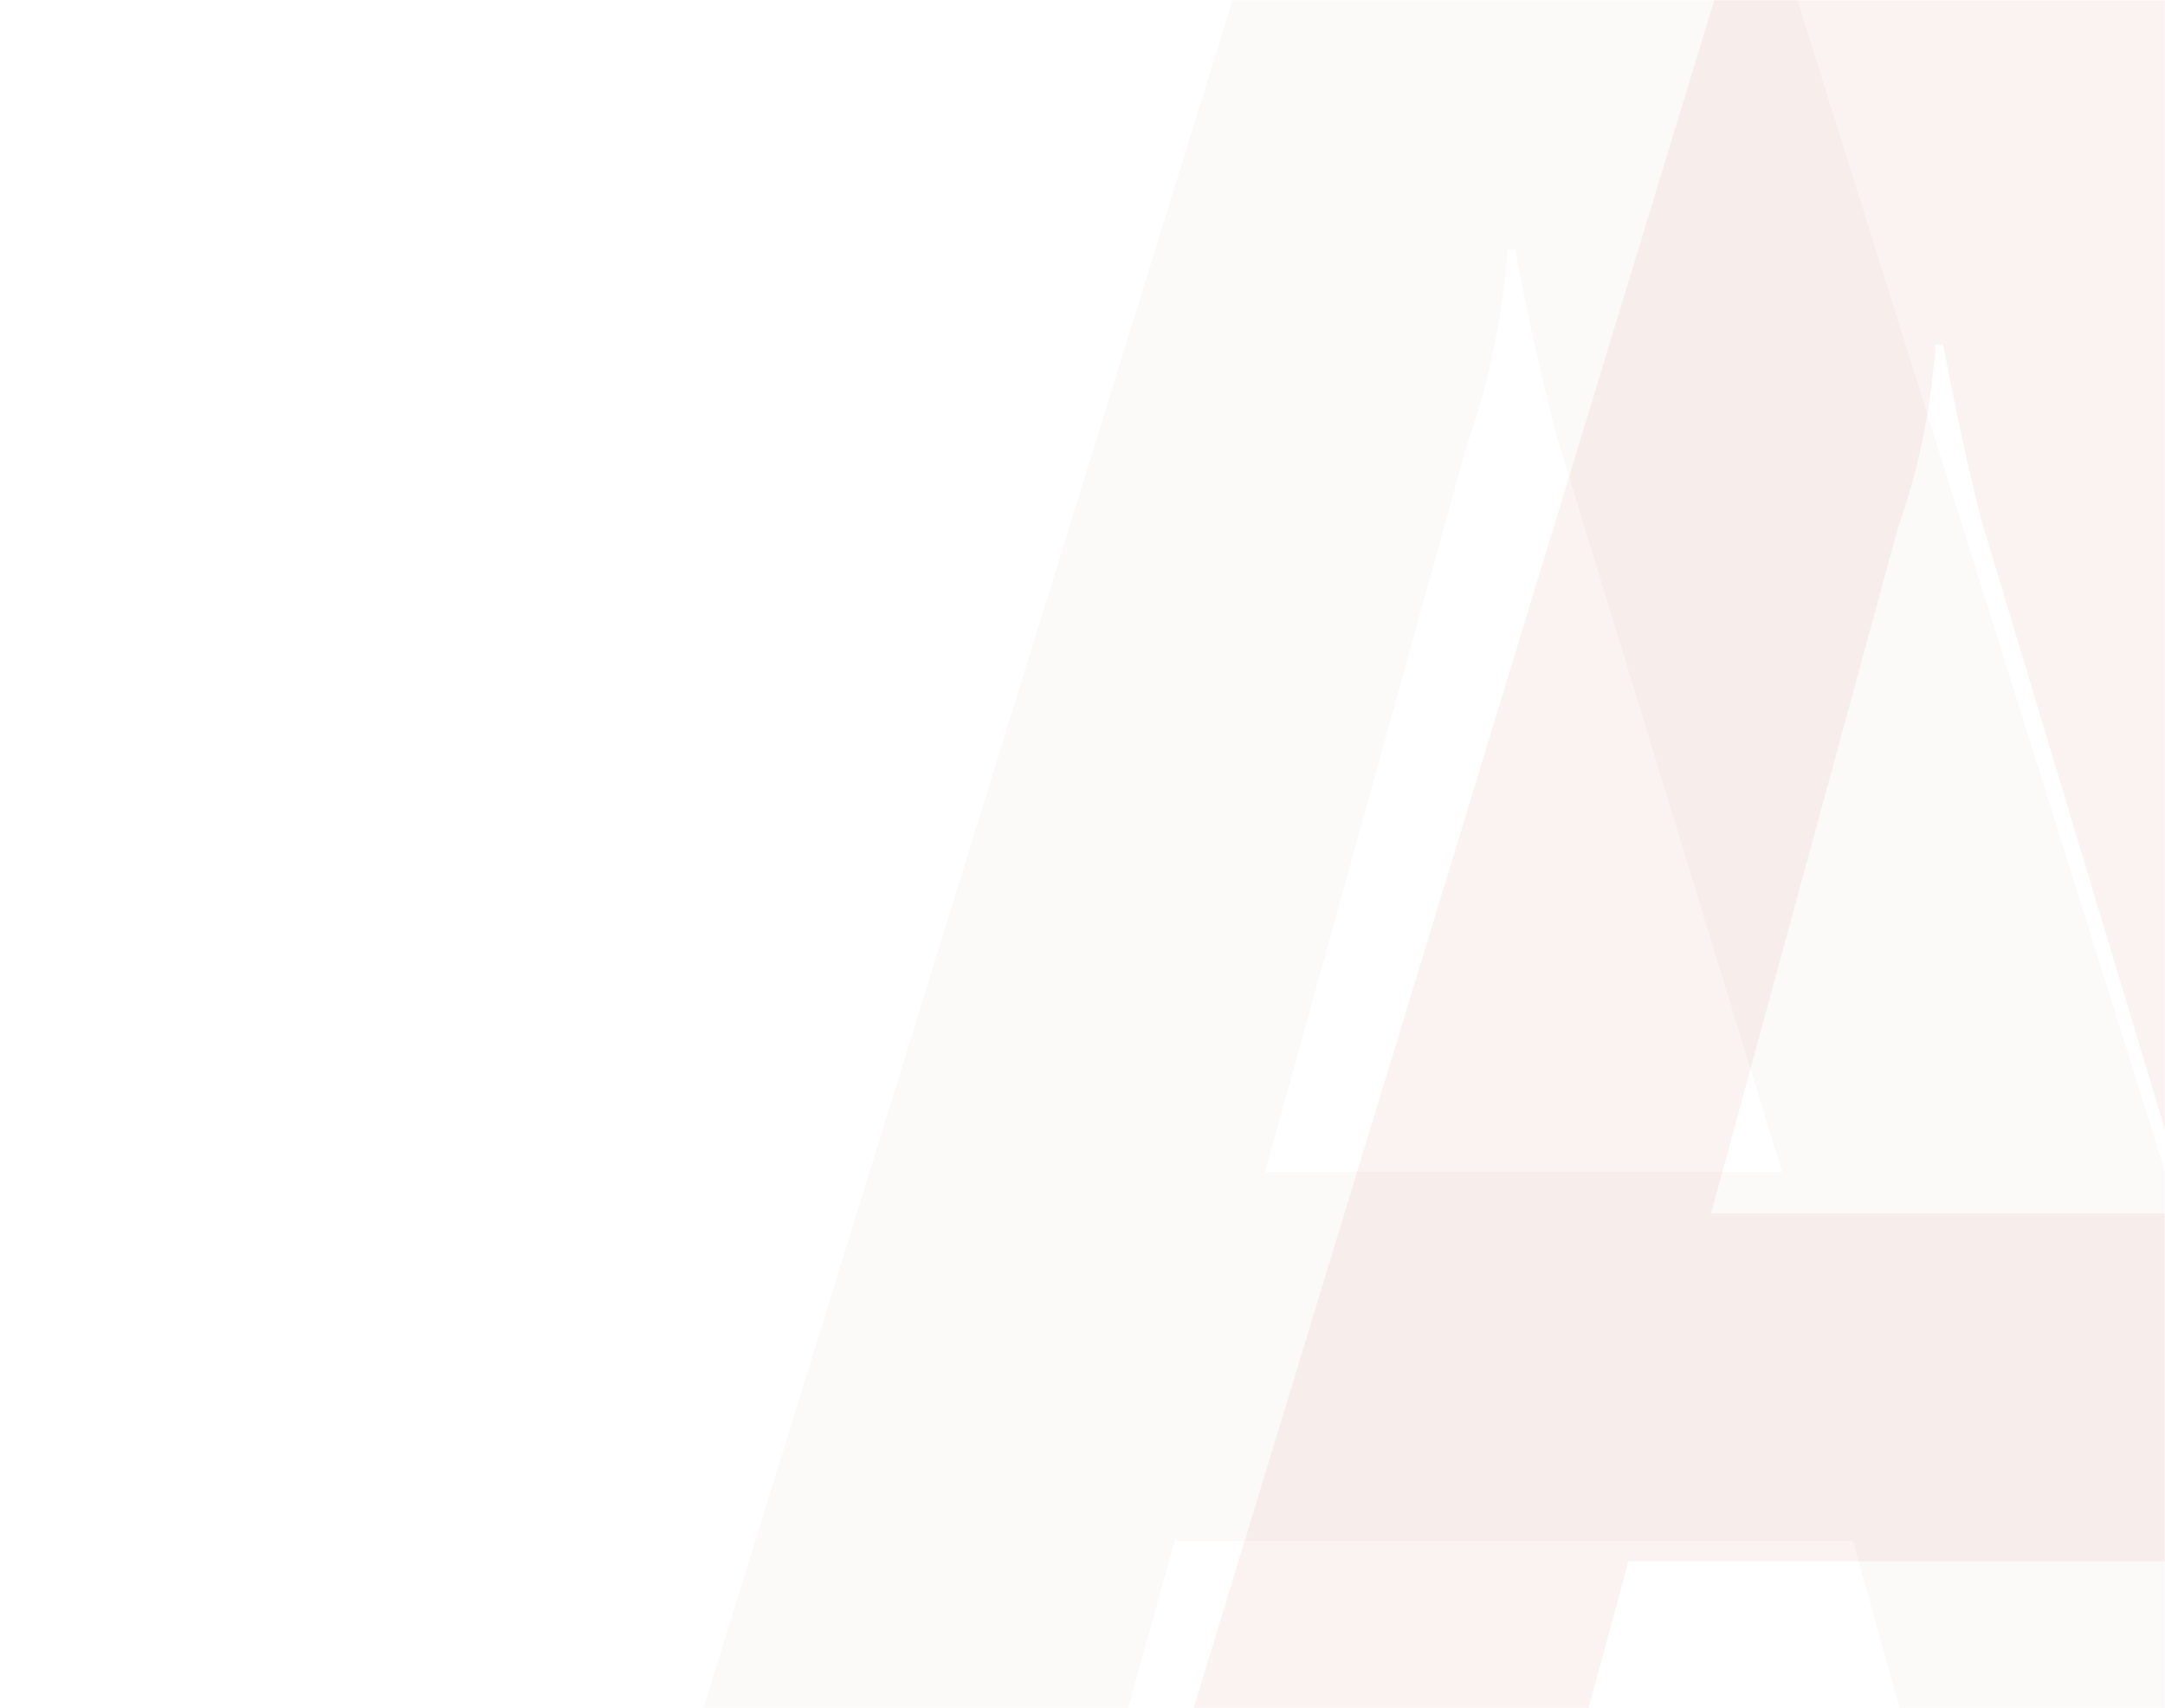 <?xml version="1.0" encoding="utf-8"?>
<!-- Generator: Adobe Illustrator 26.0.0, SVG Export Plug-In . SVG Version: 6.00 Build 0)  -->
<svg version="1.1" id="图层_1" xmlns="http://www.w3.org/2000/svg" xmlns:xlink="http://www.w3.org/1999/xlink" x="0px" y="0px"
	 viewBox="0 0 900 710" style="enable-background:new 0 0 900 710;" xml:space="preserve">
<style type="text/css">
	.st0{fill:#C4C4C4;filter:url(#Adobe_OpacityMaskFilter);}
	.st1{mask:url(#mask0_181_14_00000157280058580400491700000015602844590126234282_);}
	.st2{opacity:0.2;fill:#F2E4E2;enable-background:new    ;}
	.st3{opacity:8.000000e-02;fill:#BC6A56;enable-background:new    ;}
</style>
<defs>
	<filter id="Adobe_OpacityMaskFilter" filterUnits="userSpaceOnUse" x="254" y="-54" width="905" height="888">
		<feColorMatrix  type="matrix" values="1 0 0 0 0  0 1 0 0 0  0 0 1 0 0  0 0 0 1 0"/>
	</filter>
</defs>
<mask maskUnits="userSpaceOnUse" x="254" y="-54" width="905" height="888" id="mask0_181_14_00000157280058580400491700000015602844590126234282_">
	<rect class="st0" width="900" height="710"/>
</mask>
<g class="st1">
	<path class="st2" d="M1009,834H824.2l-53.9-193.5H488.3L434.4,834H254L529.1-54h201.1L1009,834z M740.8,487.1l-94-306.9
		c-6.9-26.9-12.5-52.6-16.9-76.4h-3.1c-2.5,29.4-8.1,56.4-16.9,80.8l-84,302.5H740.8z"/>
	<path class="st3" d="M1159,832H988.1l-49.5-183H676.9l-49.5,183H459L714.5-6H901L1159,832z M910.4,504.2l-87-288.9
		c-6.3-25.1-11.3-49.5-15.7-72.1h-3.1c-1.9,28.2-7.5,53.3-15.7,76.5l-77.6,284.6H910.4z"/>
</g>
</svg>
